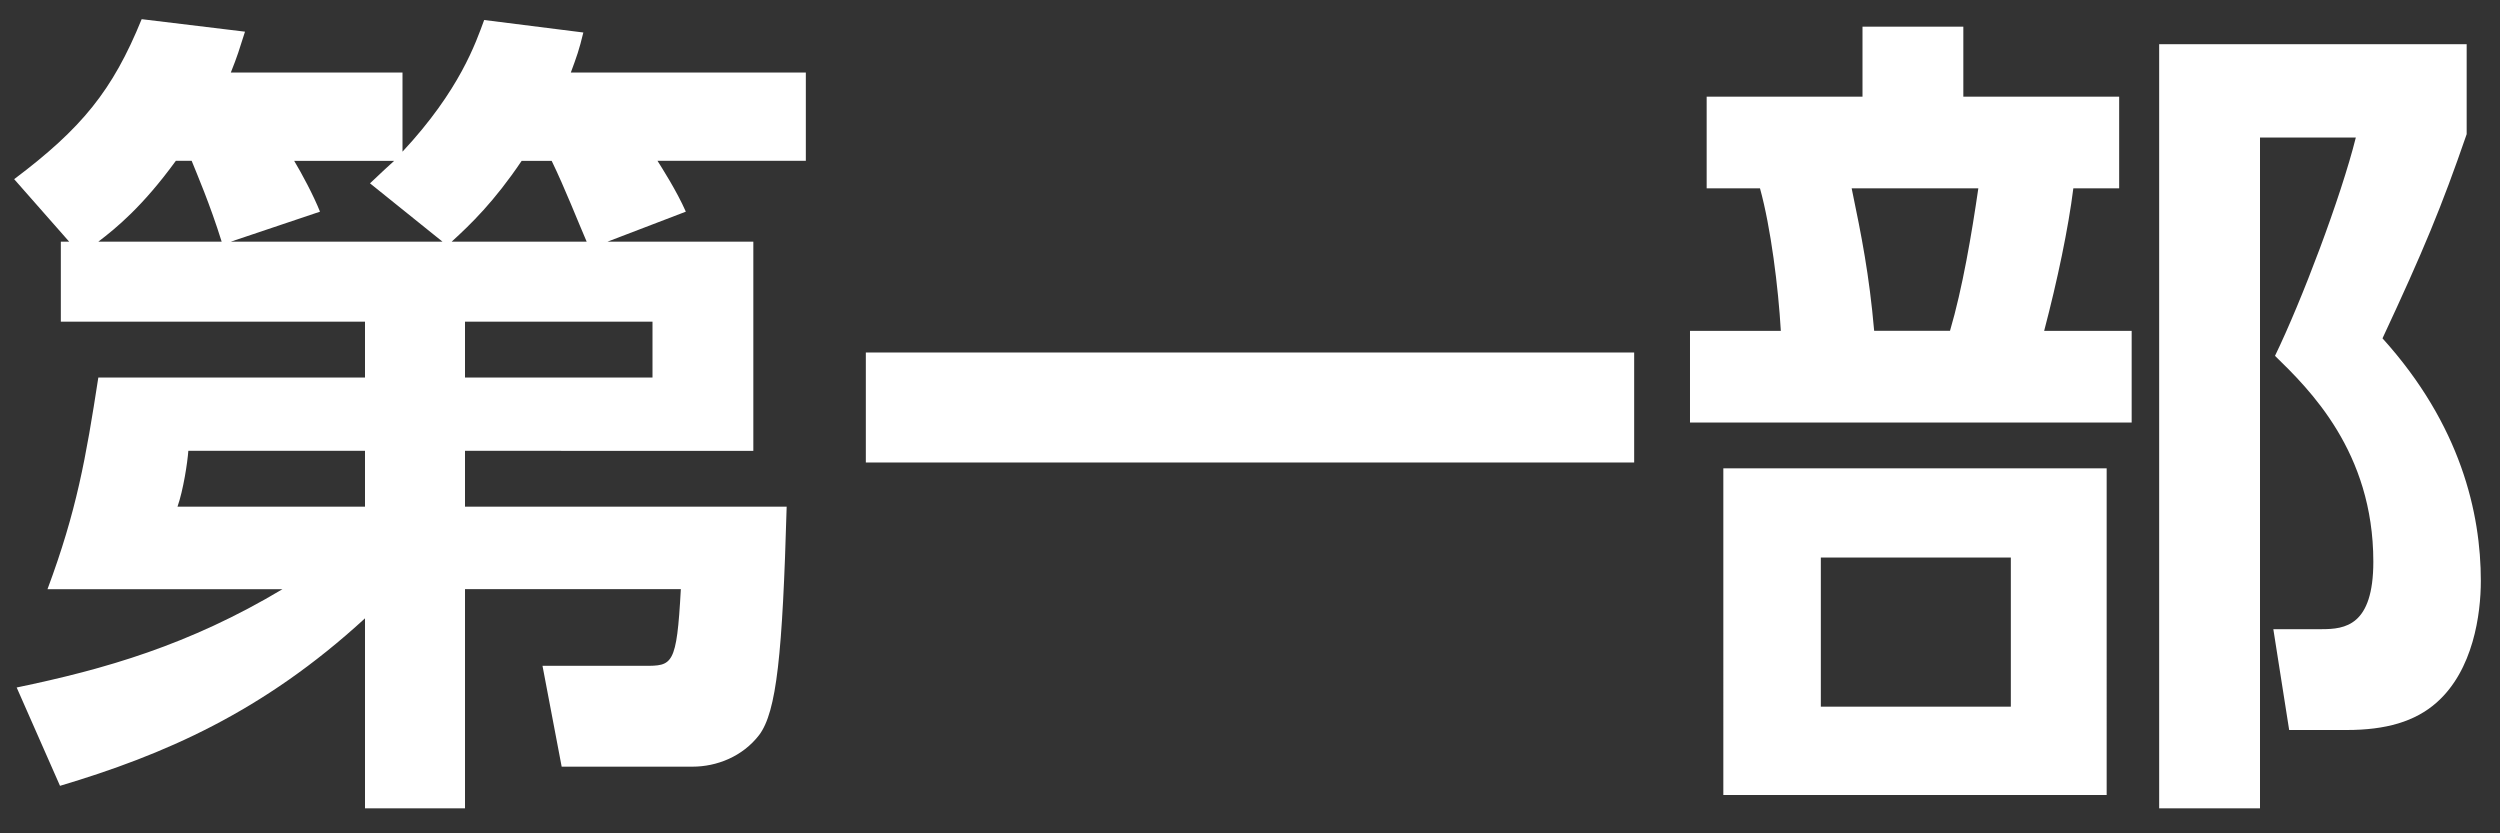 <?xml version="1.0" encoding="utf-8"?>
<!-- Generator: Adobe Illustrator 26.5.3, SVG Export Plug-In . SVG Version: 6.00 Build 0)  -->
<svg version="1.0" xmlns="http://www.w3.org/2000/svg" xmlns:xlink="http://www.w3.org/1999/xlink" x="0px" y="0px" width="90px"
	 height="30px" viewBox="0 0 90 30" style="enable-background:new 0 0 90 30;" xml:space="preserve">
<rect x="0" y="0" width="90" height="30" fill="#333333" stroke="none"/>
<style type="text/css">
	.st0{fill:#FFFFFF;}
</style>
<g id="レイヤー_1">
</g>
<g id="_x35_0_x5F_0000000_x5F_第8回お取引先セミナー_x5F_GSライブラリ_x5F_カンプ_xA0_画像">
	<g>
		<path class="st0" d="M27.12,8.7v7.53H16.74v2.01h11.58c-0.15,5.31-0.36,7.38-0.99,8.22c-0.6,0.78-1.53,1.14-2.4,1.14h-4.71
			l-0.69-3.63h3.66c1.02,0,1.17,0,1.32-2.76h-7.77v7.89h-3.6v-6.84c-3.69,3.39-7.26,4.92-10.98,6.03L0.6,24.75
			c3.18-0.66,6.21-1.53,9.57-3.54H1.71c1.05-2.82,1.38-4.71,1.83-7.62h9.6v-2.01H2.19V8.7h0.3L0.51,6.45
			C2.94,4.62,4.05,3.27,5.1,0.69l3.72,0.45C8.61,1.8,8.55,2.01,8.31,2.61h6.18v2.85c2.07-2.22,2.64-3.93,2.94-4.74L21,1.17
			c-0.15,0.63-0.24,0.87-0.45,1.44h8.46v3.18h-5.34c0.15,0.24,0.69,1.08,1.02,1.83L21.87,8.7H27.12z M7.98,8.7
			C7.56,7.35,7.08,6.24,6.9,5.79H6.33C5.13,7.44,4.17,8.22,3.54,8.7H7.98z M6.78,16.23c-0.03,0.42-0.18,1.41-0.39,2.01h6.75v-2.01
			H6.78z M15.93,8.7l-2.61-2.1c0.48-0.45,0.6-0.57,0.87-0.81h-3.6c0.27,0.45,0.69,1.23,0.93,1.83L8.31,8.7H15.93z M21.12,8.7
			c-0.3-0.69-0.78-1.92-1.26-2.91h-1.08c-0.99,1.47-1.83,2.28-2.52,2.91H21.12z M23.49,13.59v-2.01h-6.75v2.01H23.49z"/>
		<path class="st0" d="M31.17,12.69h27.66v3.96H31.17V12.69z"/>
		<path class="st0" d="M67.05,3.48V0.96h3.63v2.52h5.61v3.3h-1.65c-0.18,1.44-0.57,3.3-1.05,5.13h3.15v3.3h-15.9v-3.3h3.27
			c-0.09-1.56-0.36-3.72-0.75-5.13h-1.92v-3.3H67.05z M75.84,28.62h-13.8V16.86h13.8V28.62z M72.39,20.07h-6.84v5.37h6.84V20.07z
			 M70.2,11.91c0.45-1.53,0.78-3.48,1.02-5.13h-4.56c0.36,1.74,0.63,3.09,0.81,5.13H70.2z M77.73,29.1V1.59H88.8v3.24
			c-0.9,2.61-1.56,4.2-3.03,7.35c2.82,3.12,3.54,6.3,3.54,8.73c0,1.2-0.27,3.21-1.59,4.38c-0.78,0.69-1.83,0.99-3.24,0.99h-2.07
			l-0.57-3.63h1.74c0.84,0,1.86-0.12,1.86-2.43c0-3.96-2.31-6.21-3.54-7.41c0.96-1.98,2.37-5.7,2.91-7.86h-3.45V29.1H77.73z"/>
	</g>
</g>
</svg>
